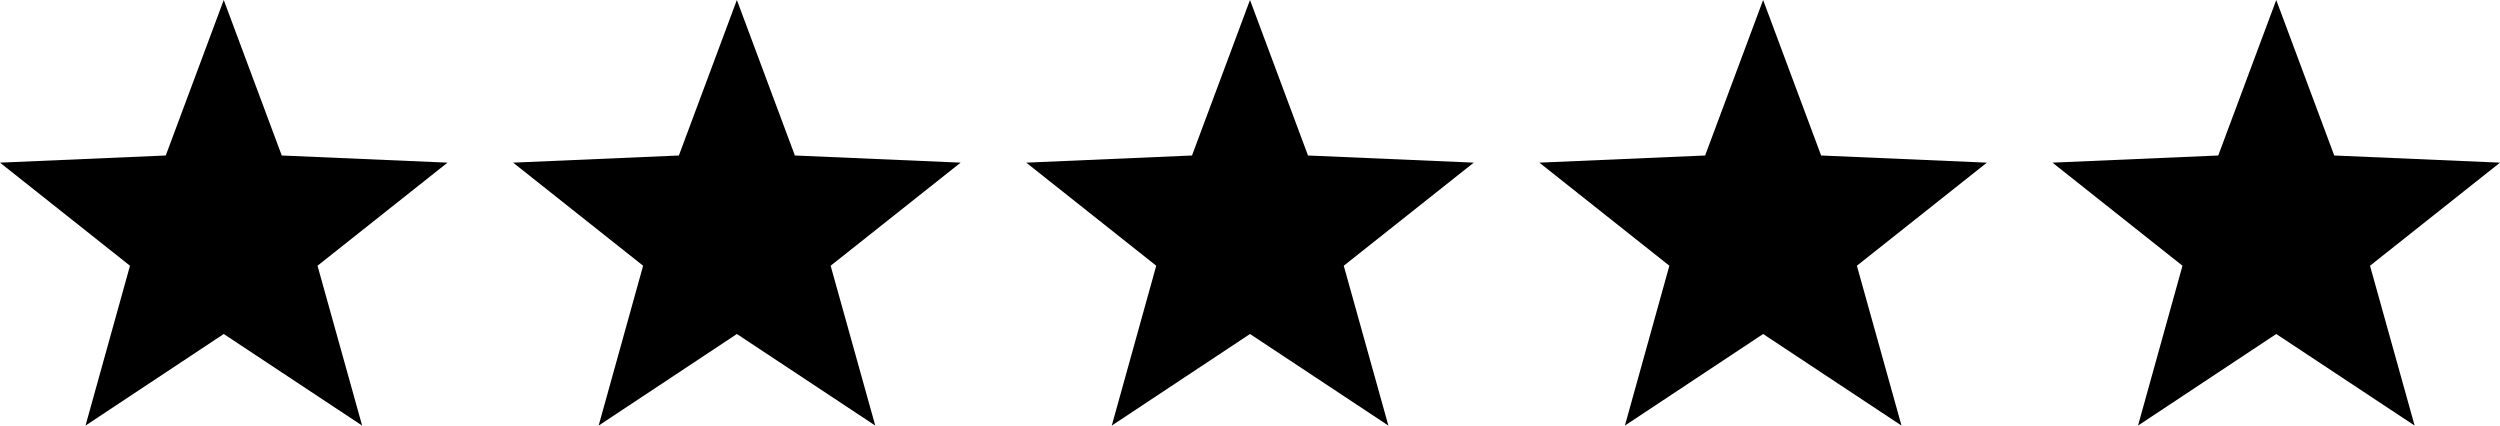 <svg id="Group_2166" data-name="Group 2166" xmlns="http://www.w3.org/2000/svg" width="160.78" height="27.37" viewBox="0 0 160.78 27.37">
  <g id="Layer_2" data-name="Layer 2">
    <g id="Layer_1-2" data-name="Layer 1-2">
      <path id="Path_59176" data-name="Path 59176" d="M15.75,1.43l3.73,10,10.66.46-8.36,6.63L24.65,28.8l-8.9-5.89L6.86,28.8,9.72,18.52,1.36,11.89l10.66-.46Z" transform="translate(-1.36 -1.43)"/>
    </g>
  </g>
  <g id="Layer_2-2" data-name="Layer 2" transform="translate(33)">
    <g id="Layer_1-2-2" data-name="Layer 1-2">
      <path id="Path_59176-2" data-name="Path 59176" d="M15.75,1.43l3.73,10,10.66.46-8.36,6.63L24.65,28.8l-8.9-5.89L6.86,28.8,9.72,18.52,1.36,11.89l10.66-.46Z" transform="translate(-1.36 -1.43)"/>
    </g>
  </g>
  <g id="Layer_2-3" data-name="Layer 2" transform="translate(66)">
    <g id="Layer_1-2-3" data-name="Layer 1-2">
      <path id="Path_59176-3" data-name="Path 59176" d="M15.75,1.43l3.73,10,10.66.46-8.36,6.63L24.65,28.8l-8.9-5.89L6.86,28.8,9.72,18.52,1.36,11.89l10.66-.46Z" transform="translate(-1.36 -1.43)"/>
    </g>
  </g>
  <g id="Layer_2-4" data-name="Layer 2" transform="translate(99)">
    <g id="Layer_1-2-4" data-name="Layer 1-2">
      <path id="Path_59176-4" data-name="Path 59176" d="M15.75,1.43l3.73,10,10.66.46-8.36,6.63L24.65,28.8l-8.9-5.89L6.86,28.8,9.72,18.52,1.36,11.89l10.66-.46Z" transform="translate(-1.36 -1.43)"/>
    </g>
  </g>
  <g id="Layer_2-5" data-name="Layer 2" transform="translate(132)">
    <g id="Layer_1-2-5" data-name="Layer 1-2">
      <path id="Path_59176-5" data-name="Path 59176" d="M15.75,1.43l3.73,10,10.66.46-8.36,6.63L24.65,28.8l-8.9-5.89L6.86,28.8,9.72,18.52,1.36,11.89l10.66-.46Z" transform="translate(-1.36 -1.43)"/>
    </g>
  </g>
</svg>
